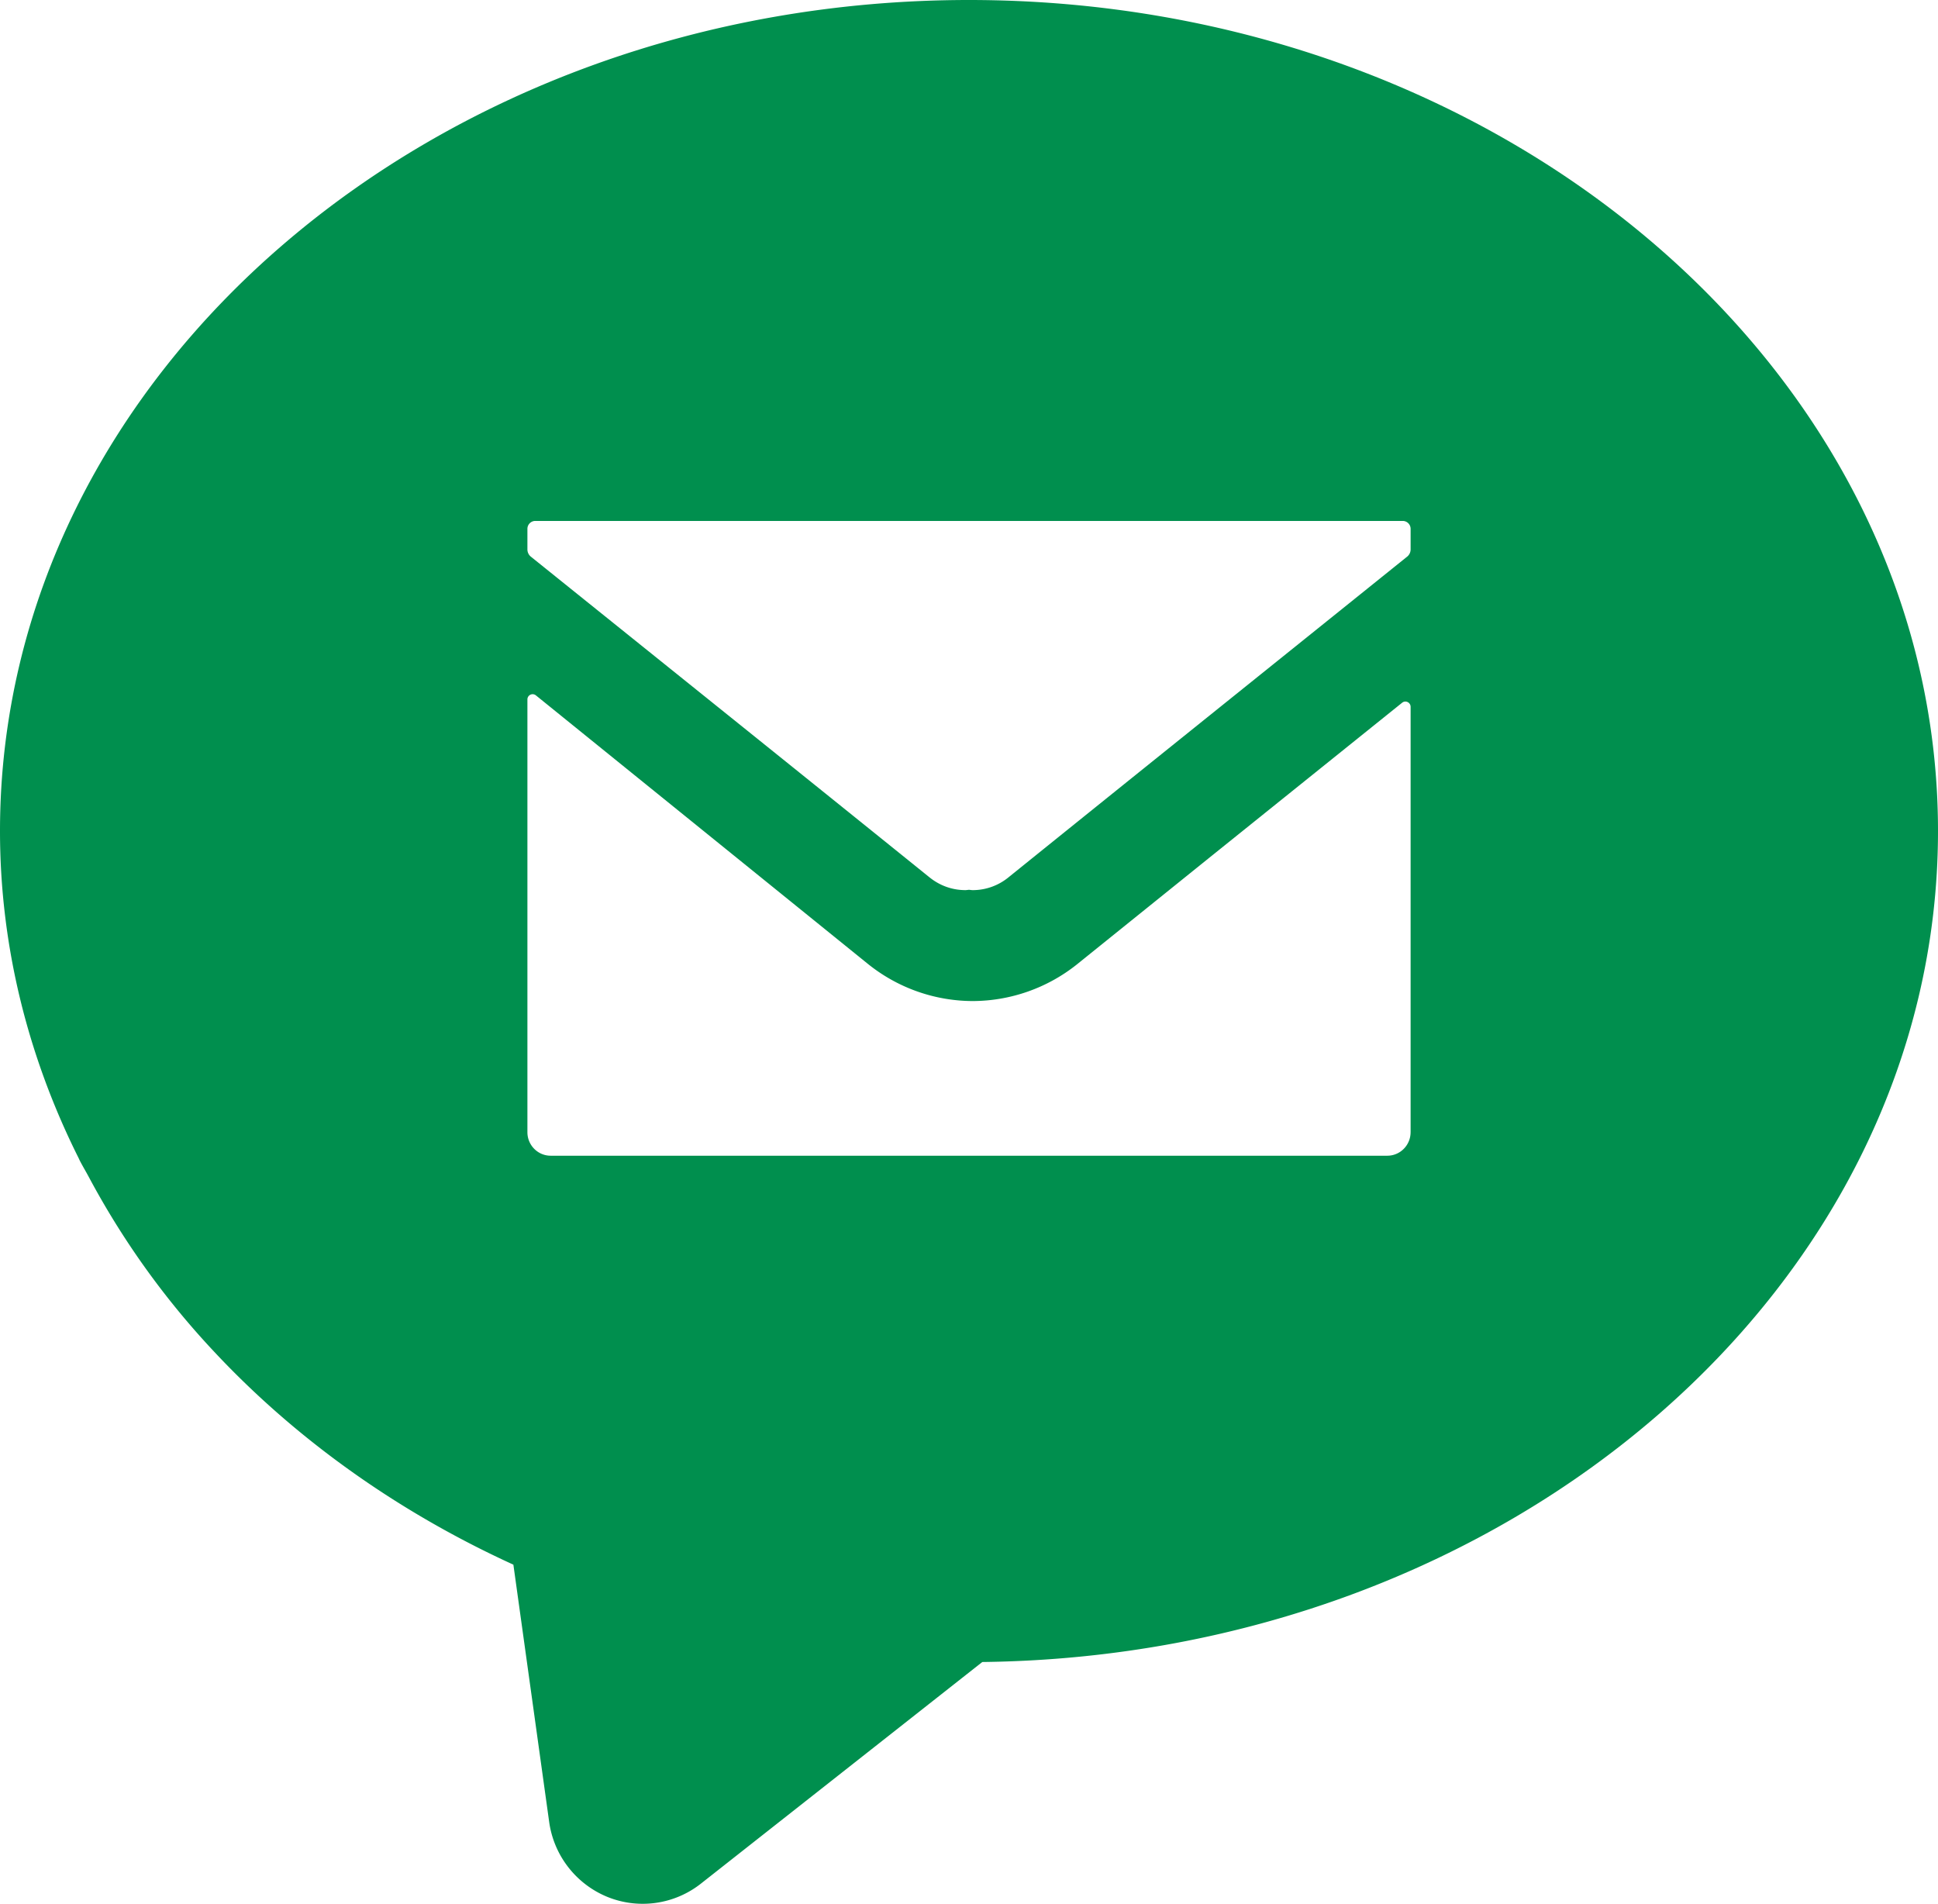 <svg width="113" height="111" viewBox="0 0 113 111" xmlns="http://www.w3.org/2000/svg"><title>メール来てますよの無料アイコン素材 1</title><path d="M56.5 0C87.654 0 113 21.736 113 48.452c0 26.496-24.925 48.093-55.724 48.45l-16.406 12.92a5.481 5.481 0 0 1-5.46.773 5.549 5.549 0 0 1-3.391-4.381l-2.085-14.987c-6.876-3.142-12.81-7.433-17.541-12.517a47.65 47.65 0 0 1-7.225-10.106c-.173-.324-.366-.64-.531-.968-.016-.032-.029-.066-.044-.097C1.62 61.607 0 55.131 0 48.452 0 21.736 25.346 0 56.5 0zm-2.288 51.164c.62.496 1.348.734 2.075.734.072 0 .141-.014.213-.019.072.005.141.02.214.02a3.3 3.3 0 0 0 2.074-.735c7.74-6.243 15.5-12.467 23.259-18.709a.541.541 0 0 0 .202-.422v-1.197a.46.46 0 0 0-.459-.463H31.21a.46.46 0 0 0-.458.463v1.197c0 .165.074.32.2.422 7.762 6.242 15.52 12.466 23.26 18.71zm28.037 14.85V41.212c0-.258-.295-.401-.494-.24l-11.311 9.092-7.657 6.169a9.794 9.794 0 0 1-6.073 2.133 9.783 9.783 0 0 1-6.096-2.156L31.247 40.543a.304.304 0 0 0-.495.24v25.23c0 .757.608 1.37 1.357 1.37H80.89c.75 0 1.358-.613 1.358-1.37z" fill-rule="nonzero" fill="#008F4E"/></svg>